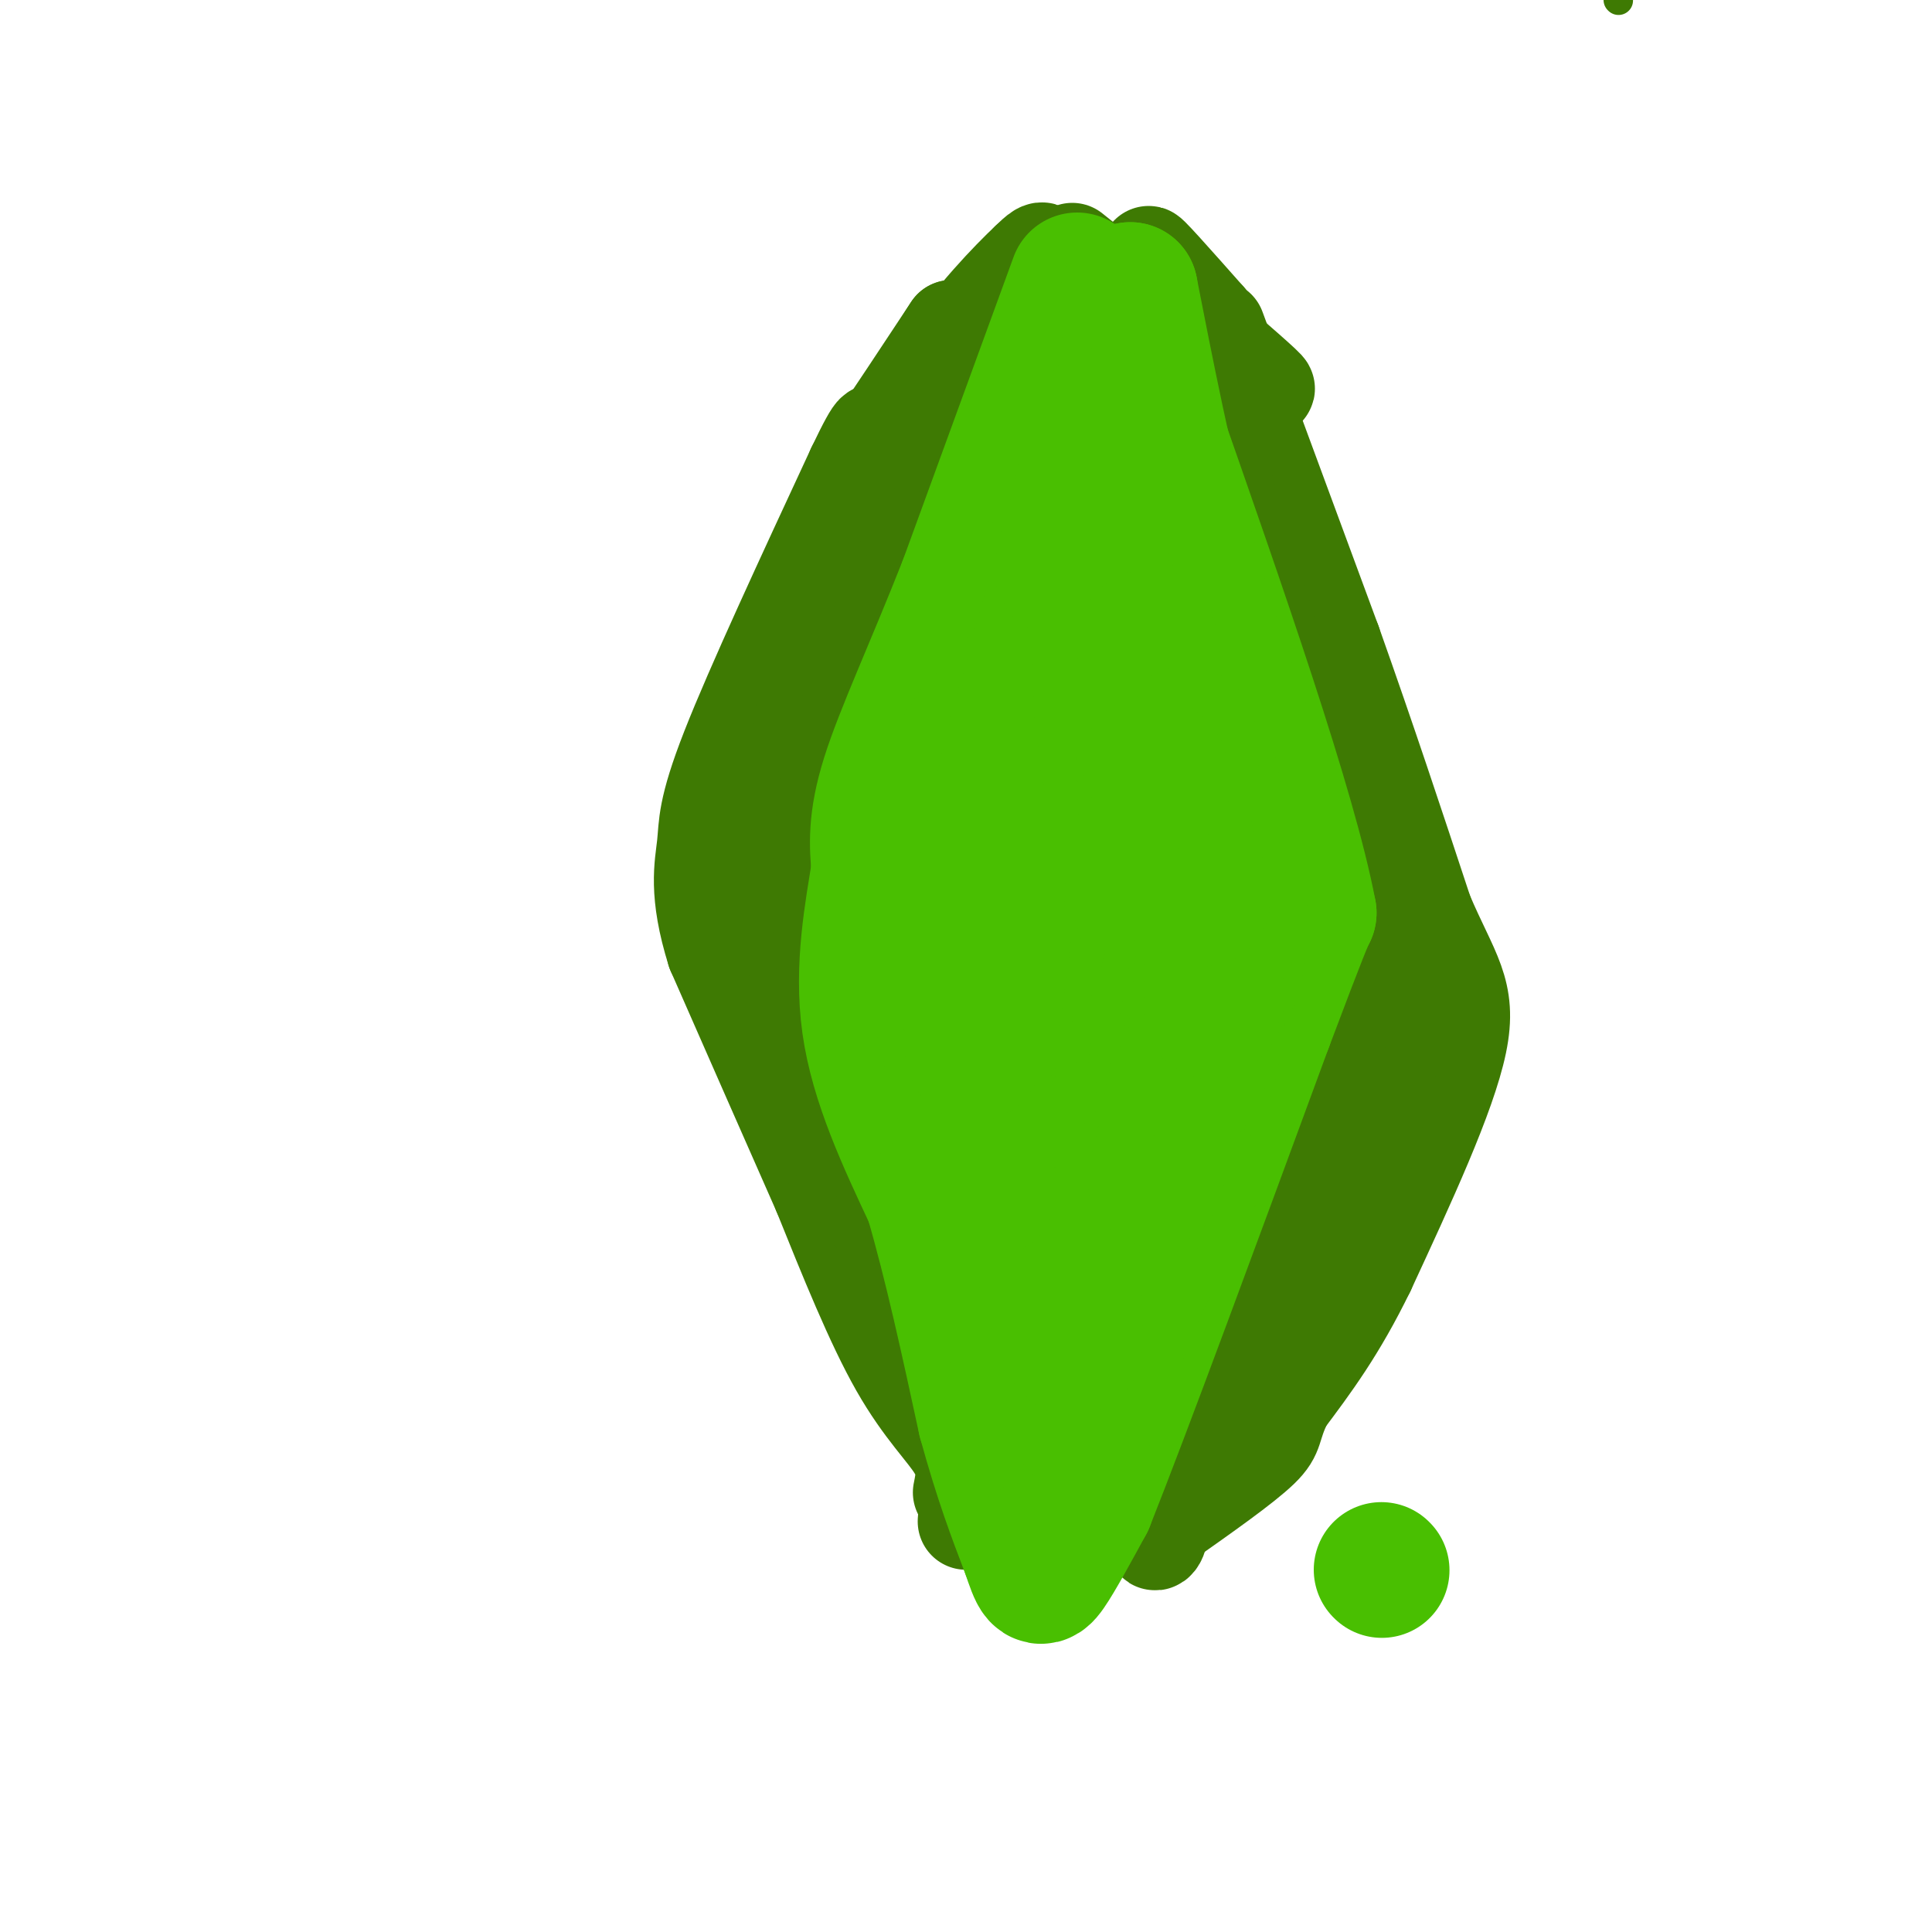 <svg viewBox='0 0 400 400' version='1.1' xmlns='http://www.w3.org/2000/svg' xmlns:xlink='http://www.w3.org/1999/xlink'><g fill='none' stroke='#3E7A03' stroke-width='6' stroke-linecap='round' stroke-linejoin='round'><path d='M335,0c0.000,0.000 0.100,0.100 0.1,0.1'/></g>
<g fill='none' stroke='#3E7A03' stroke-width='20' stroke-linecap='round' stroke-linejoin='round'><path d='M199,309c0.556,-2.711 1.111,-5.422 -1,-9c-2.111,-3.578 -6.889,-8.022 -12,-17c-5.111,-8.978 -10.556,-22.489 -16,-36'/><path d='M170,247c-6.333,-14.333 -14.167,-32.167 -22,-50'/><path d='M148,197c-3.845,-12.214 -2.458,-17.750 -2,-22c0.458,-4.250 -0.012,-7.214 5,-20c5.012,-12.786 15.506,-35.393 26,-58'/><path d='M177,97c5.000,-10.500 4.500,-7.750 4,-5'/><path d='M181,92c3.333,-4.833 9.667,-14.417 16,-24'/><path d='M197,68c0.533,-0.800 -6.133,9.200 -11,20c-4.867,10.800 -7.933,22.400 -11,34'/><path d='M175,122c-4.067,13.378 -8.733,29.822 -10,46c-1.267,16.178 0.867,32.089 3,48'/><path d='M168,216c2.000,15.167 5.500,29.083 9,43'/><path d='M177,259c4.833,13.333 12.417,25.167 20,37'/><path d='M197,296c3.333,4.022 1.667,-4.422 -2,-14c-3.667,-9.578 -9.333,-20.289 -15,-31'/><path d='M180,251c-4.845,-9.702 -9.458,-18.458 -12,-22c-2.542,-3.542 -3.012,-1.869 -3,-14c0.012,-12.131 0.506,-38.065 1,-64'/><path d='M166,151c1.667,-15.500 5.333,-22.250 9,-29'/><path d='M252,68c0.000,0.000 24.000,65.000 24,65'/><path d='M276,133c7.167,20.167 13.083,38.083 19,56'/><path d='M295,189c5.356,12.622 9.244,16.178 7,27c-2.244,10.822 -10.622,28.911 -19,47'/><path d='M283,263c-6.000,12.333 -11.500,19.667 -17,27'/><path d='M266,290c-2.867,5.756 -1.533,6.644 -5,10c-3.467,3.356 -11.733,9.178 -20,15'/><path d='M241,315c-3.369,3.774 -1.792,5.708 -1,3c0.792,-2.708 0.798,-10.060 4,-20c3.202,-9.940 9.601,-22.470 16,-35'/><path d='M260,263c5.500,-14.000 11.250,-31.500 17,-49'/><path d='M277,214c2.833,-14.167 1.417,-25.083 0,-36'/><path d='M277,178c-5.867,-19.911 -20.533,-51.689 -27,-70c-6.467,-18.311 -4.733,-23.156 -3,-28'/><path d='M247,80c-0.778,-7.200 -1.222,-11.200 0,-7c1.222,4.200 4.111,16.600 7,29'/><path d='M254,102c5.311,18.156 15.089,49.044 20,71c4.911,21.956 4.956,34.978 5,48'/><path d='M279,221c-0.289,16.889 -3.511,35.111 -3,36c0.511,0.889 4.756,-15.556 9,-32'/><path d='M285,225c3.356,-11.689 7.244,-24.911 7,-23c-0.244,1.911 -4.622,18.956 -9,36'/><path d='M283,238c-6.733,15.733 -19.067,37.067 -20,37c-0.933,-0.067 9.533,-21.533 20,-43'/><path d='M283,232c3.500,-7.667 2.250,-5.333 1,-3'/><path d='M200,315c0.583,-7.417 1.167,-14.833 0,-22c-1.167,-7.167 -4.083,-14.083 -7,-21'/><path d='M193,272c-5.444,-14.289 -15.556,-39.511 -20,-59c-4.444,-19.489 -3.222,-33.244 -2,-47'/><path d='M171,166c2.667,-16.833 10.333,-35.417 18,-54'/><path d='M189,112c5.500,-13.833 10.250,-21.417 15,-29'/><path d='M204,83c3.667,-7.500 5.333,-11.750 7,-16'/><path d='M211,67c2.333,-5.644 4.667,-11.756 5,-14c0.333,-2.244 -1.333,-0.622 -3,1'/><path d='M213,54c-3.893,3.631 -12.125,12.208 -17,20c-4.875,7.792 -6.393,14.798 -7,17c-0.607,2.202 -0.304,-0.399 0,-3'/><path d='M189,88c0.667,-2.000 2.333,-5.500 4,-9'/><path d='M222,52c0.000,0.000 5.000,4.000 5,4'/><path d='M227,56c8.289,13.956 26.511,46.844 30,53c3.489,6.156 -7.756,-14.422 -19,-35'/><path d='M238,74c-6.036,-10.071 -11.625,-17.750 -6,-15c5.625,2.750 22.464,15.929 28,20c5.536,4.071 -0.232,-0.964 -6,-6'/><path d='M254,73c-5.022,-5.956 -14.578,-17.844 -16,-20c-1.422,-2.156 5.289,5.422 12,13'/><path d='M250,66c1.333,2.556 -1.333,2.444 -5,1c-3.667,-1.444 -8.333,-4.222 -13,-7'/></g>
<g fill='none' stroke='#49BF01' stroke-width='28' stroke-linecap='round' stroke-linejoin='round'><path d='M223,58c0.000,0.000 -23.000,63.000 -23,63'/><path d='M200,121c-7.044,17.844 -13.156,30.956 -16,40c-2.844,9.044 -2.422,14.022 -2,19'/><path d='M182,180c-1.333,8.467 -3.667,20.133 -2,32c1.667,11.867 7.333,23.933 13,36'/><path d='M193,248c4.000,13.667 7.500,29.833 11,46'/><path d='M204,294c3.333,12.167 6.167,19.583 9,27'/><path d='M213,321c1.933,5.711 2.267,6.489 4,4c1.733,-2.489 4.867,-8.244 8,-14'/><path d='M225,311c7.500,-18.833 22.250,-58.917 37,-99'/><path d='M262,212c7.667,-20.333 8.333,-21.667 9,-23'/><path d='M271,189c-4.000,-21.167 -18.500,-62.583 -33,-104'/><path d='M238,85c-6.167,-21.500 -5.083,-23.250 -4,-25'/><path d='M234,60c1.067,5.133 5.733,30.467 11,51c5.267,20.533 11.133,36.267 17,52'/><path d='M262,163c5.133,12.578 9.467,18.022 5,34c-4.467,15.978 -17.733,42.489 -31,69'/><path d='M236,266c-7.121,17.000 -9.424,25.000 -11,28c-1.576,3.000 -2.424,1.000 -3,-9c-0.576,-10.000 -0.879,-28.000 0,-47c0.879,-19.000 2.939,-39.000 5,-59'/><path d='M227,179c2.067,-25.844 4.733,-60.956 4,-53c-0.733,7.956 -4.867,58.978 -9,110'/><path d='M222,236c-0.806,28.395 1.679,44.382 0,43c-1.679,-1.382 -7.522,-20.133 -11,-42c-3.478,-21.867 -4.590,-46.849 -4,-64c0.590,-17.151 2.883,-26.472 6,-35c3.117,-8.528 7.059,-16.264 11,-24'/><path d='M224,114c1.957,-6.156 1.349,-9.547 1,-3c-0.349,6.547 -0.440,23.032 -3,35c-2.560,11.968 -7.589,19.419 -11,32c-3.411,12.581 -5.206,30.290 -7,48'/><path d='M204,226c-0.511,13.924 1.711,24.734 0,19c-1.711,-5.734 -7.356,-28.011 -11,-42c-3.644,-13.989 -5.289,-19.689 -2,-30c3.289,-10.311 11.511,-25.232 15,-25c3.489,0.232 2.244,15.616 1,31'/><path d='M207,179c-0.905,15.000 -3.667,37.000 -5,39c-1.333,2.000 -1.238,-16.000 2,-36c3.238,-20.000 9.619,-42.000 16,-64'/><path d='M220,118c4.750,-19.619 8.625,-36.667 9,-31c0.375,5.667 -2.750,34.048 -1,58c1.750,23.952 8.375,43.476 15,63'/><path d='M243,208c2.594,10.538 1.579,5.385 0,3c-1.579,-2.385 -3.722,-2.000 -5,-23c-1.278,-21.000 -1.690,-63.385 0,-55c1.690,8.385 5.483,67.538 7,88c1.517,20.462 0.759,2.231 0,-16'/><path d='M245,205c0.714,-9.976 2.500,-26.917 4,-32c1.500,-5.083 2.714,1.690 1,15c-1.714,13.310 -6.357,33.155 -11,53'/><path d='M239,241c-1.590,1.995 -0.065,-19.517 2,-33c2.065,-13.483 4.671,-18.938 7,-20c2.329,-1.062 4.380,2.268 5,7c0.620,4.732 -0.190,10.866 -1,17'/><path d='M252,212c-0.929,6.774 -2.750,15.208 -2,6c0.750,-9.208 4.071,-36.060 3,-36c-1.071,0.060 -6.536,27.030 -12,54'/><path d='M241,236c-0.889,-9.867 2.889,-61.533 6,-74c3.111,-12.467 5.556,14.267 8,41'/><path d='M255,203c1.822,-2.911 2.378,-30.689 0,-30c-2.378,0.689 -7.689,29.844 -13,59'/><path d='M242,232c-3.036,13.321 -4.125,17.125 -1,5c3.125,-12.125 10.464,-40.179 13,-48c2.536,-7.821 0.268,4.589 -2,17'/><path d='M252,206c-1.644,8.600 -4.756,21.600 -5,17c-0.244,-4.600 2.378,-26.800 5,-49'/><path d='M252,174c0.511,1.933 -0.711,31.267 -1,35c-0.289,3.733 0.356,-18.133 1,-40'/><path d='M252,169c-0.667,-9.000 -2.833,-11.500 -5,-14'/><path d='M247,155c-1.058,-3.062 -1.203,-3.717 -2,-2c-0.797,1.717 -2.247,5.805 -1,14c1.247,8.195 5.190,20.495 5,19c-0.190,-1.495 -4.513,-16.787 -6,-18c-1.487,-1.213 -0.139,11.653 0,13c0.139,1.347 -0.930,-8.827 -2,-19'/><path d='M241,162c-0.833,-3.833 -1.917,-3.917 -3,-4'/><path d='M286,325c0.000,0.000 0.100,0.100 0.1,0.1'/></g>
</svg>